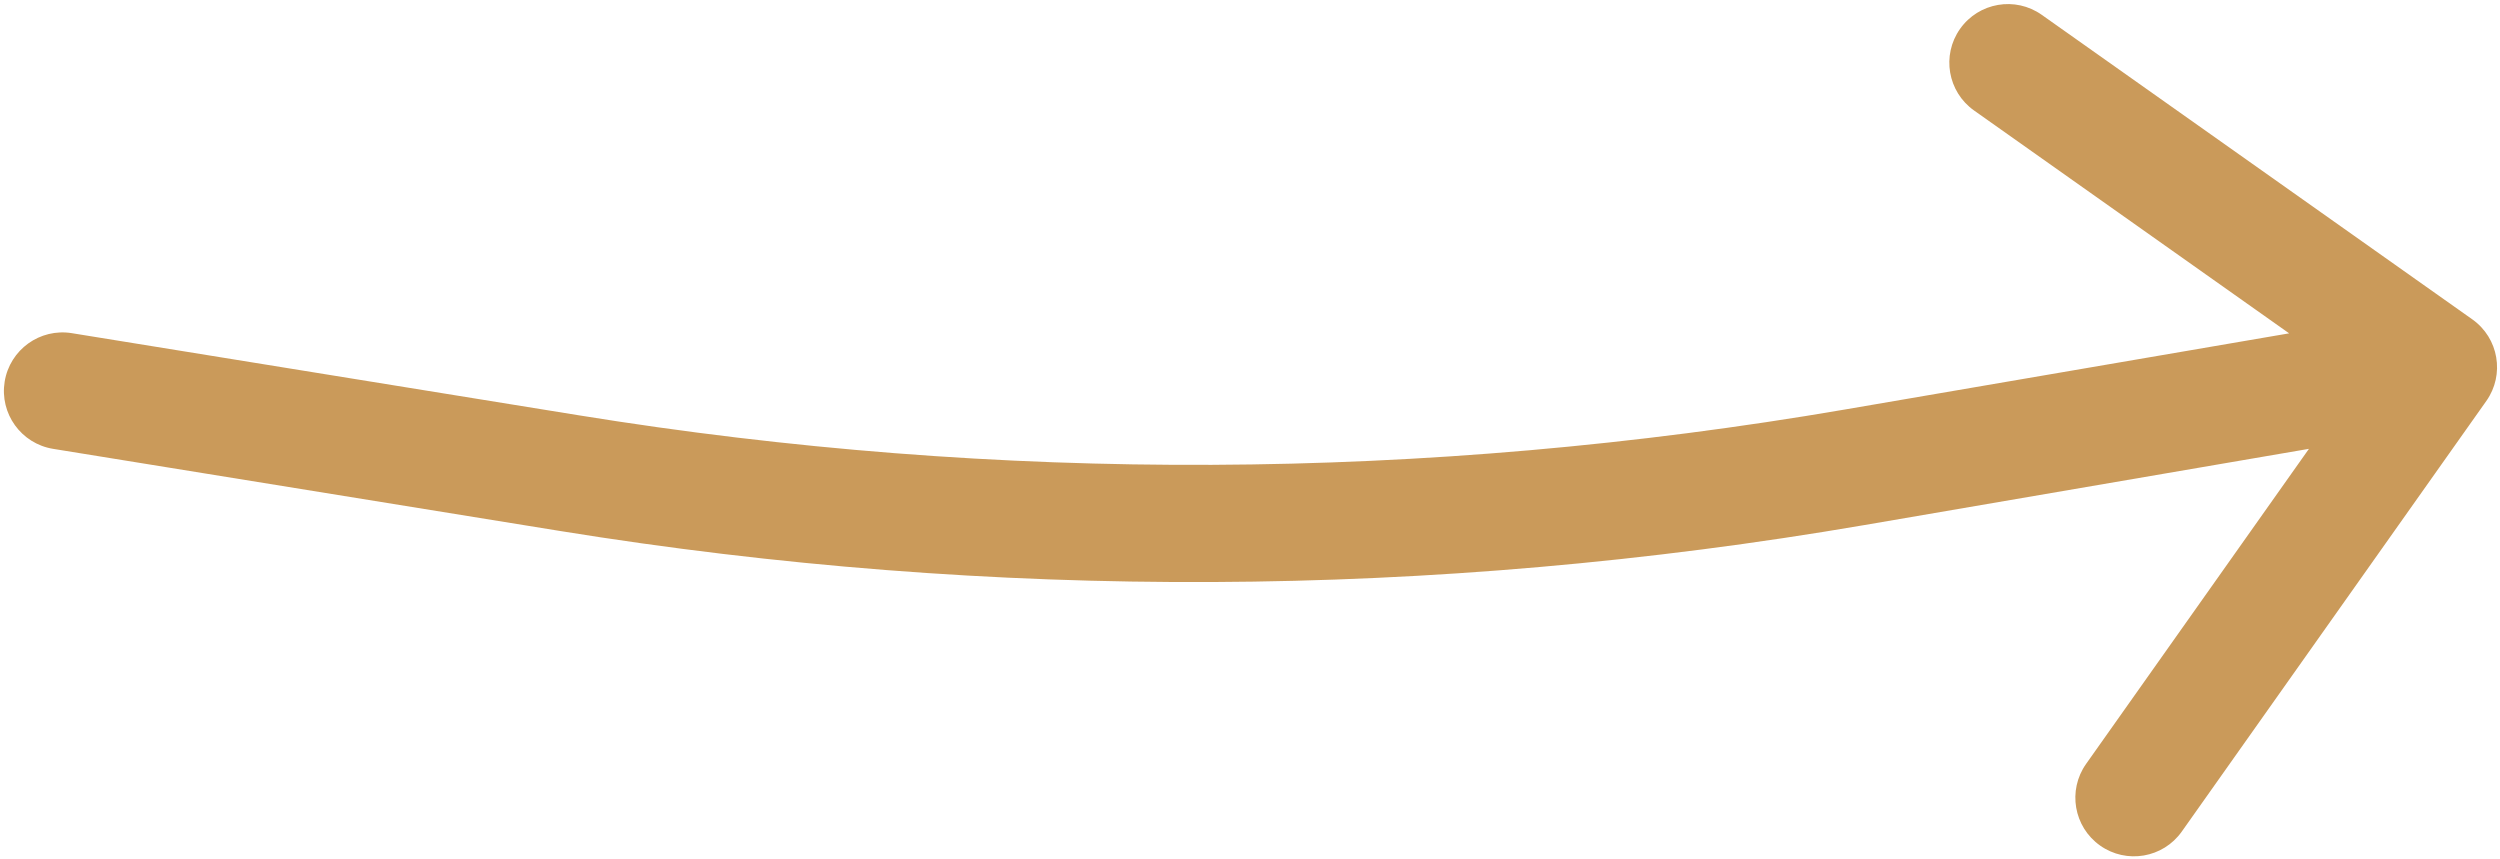 <?xml version="1.0" encoding="UTF-8"?> <svg xmlns="http://www.w3.org/2000/svg" width="320" height="110" viewBox="0 0 320 110" fill="none"><path d="M9.199 42.646C5.111 41.983 1.259 44.761 0.597 48.85C-0.066 52.939 2.712 56.79 6.801 57.453L8 50.049L9.199 42.646ZM72.927 60.569L74.126 53.165L72.927 60.569ZM237.384 59.814L238.651 67.206L237.384 59.814ZM318.246 51.331C320.638 47.949 319.835 43.269 316.454 40.877L261.345 1.899C257.963 -0.493 253.283 0.31 250.891 3.691C248.499 7.073 249.301 11.754 252.683 14.145L301.669 48.792L267.022 97.778C264.63 101.16 265.432 105.84 268.814 108.232C272.196 110.624 276.876 109.821 279.268 106.44L318.246 51.331ZM8 50.049L6.801 57.453L71.727 67.972L72.927 60.569L74.126 53.165L9.199 42.646L8 50.049ZM237.384 59.814L238.651 67.206L313.39 54.392L312.123 47L310.855 39.608L236.117 52.422L237.384 59.814ZM72.927 60.569L71.727 67.972C127.029 76.932 183.434 76.673 238.651 67.206L237.384 59.814L236.117 52.422C182.531 61.609 127.794 61.86 74.126 53.165L72.927 60.569Z" fill="#CA9A5A"></path></svg> 